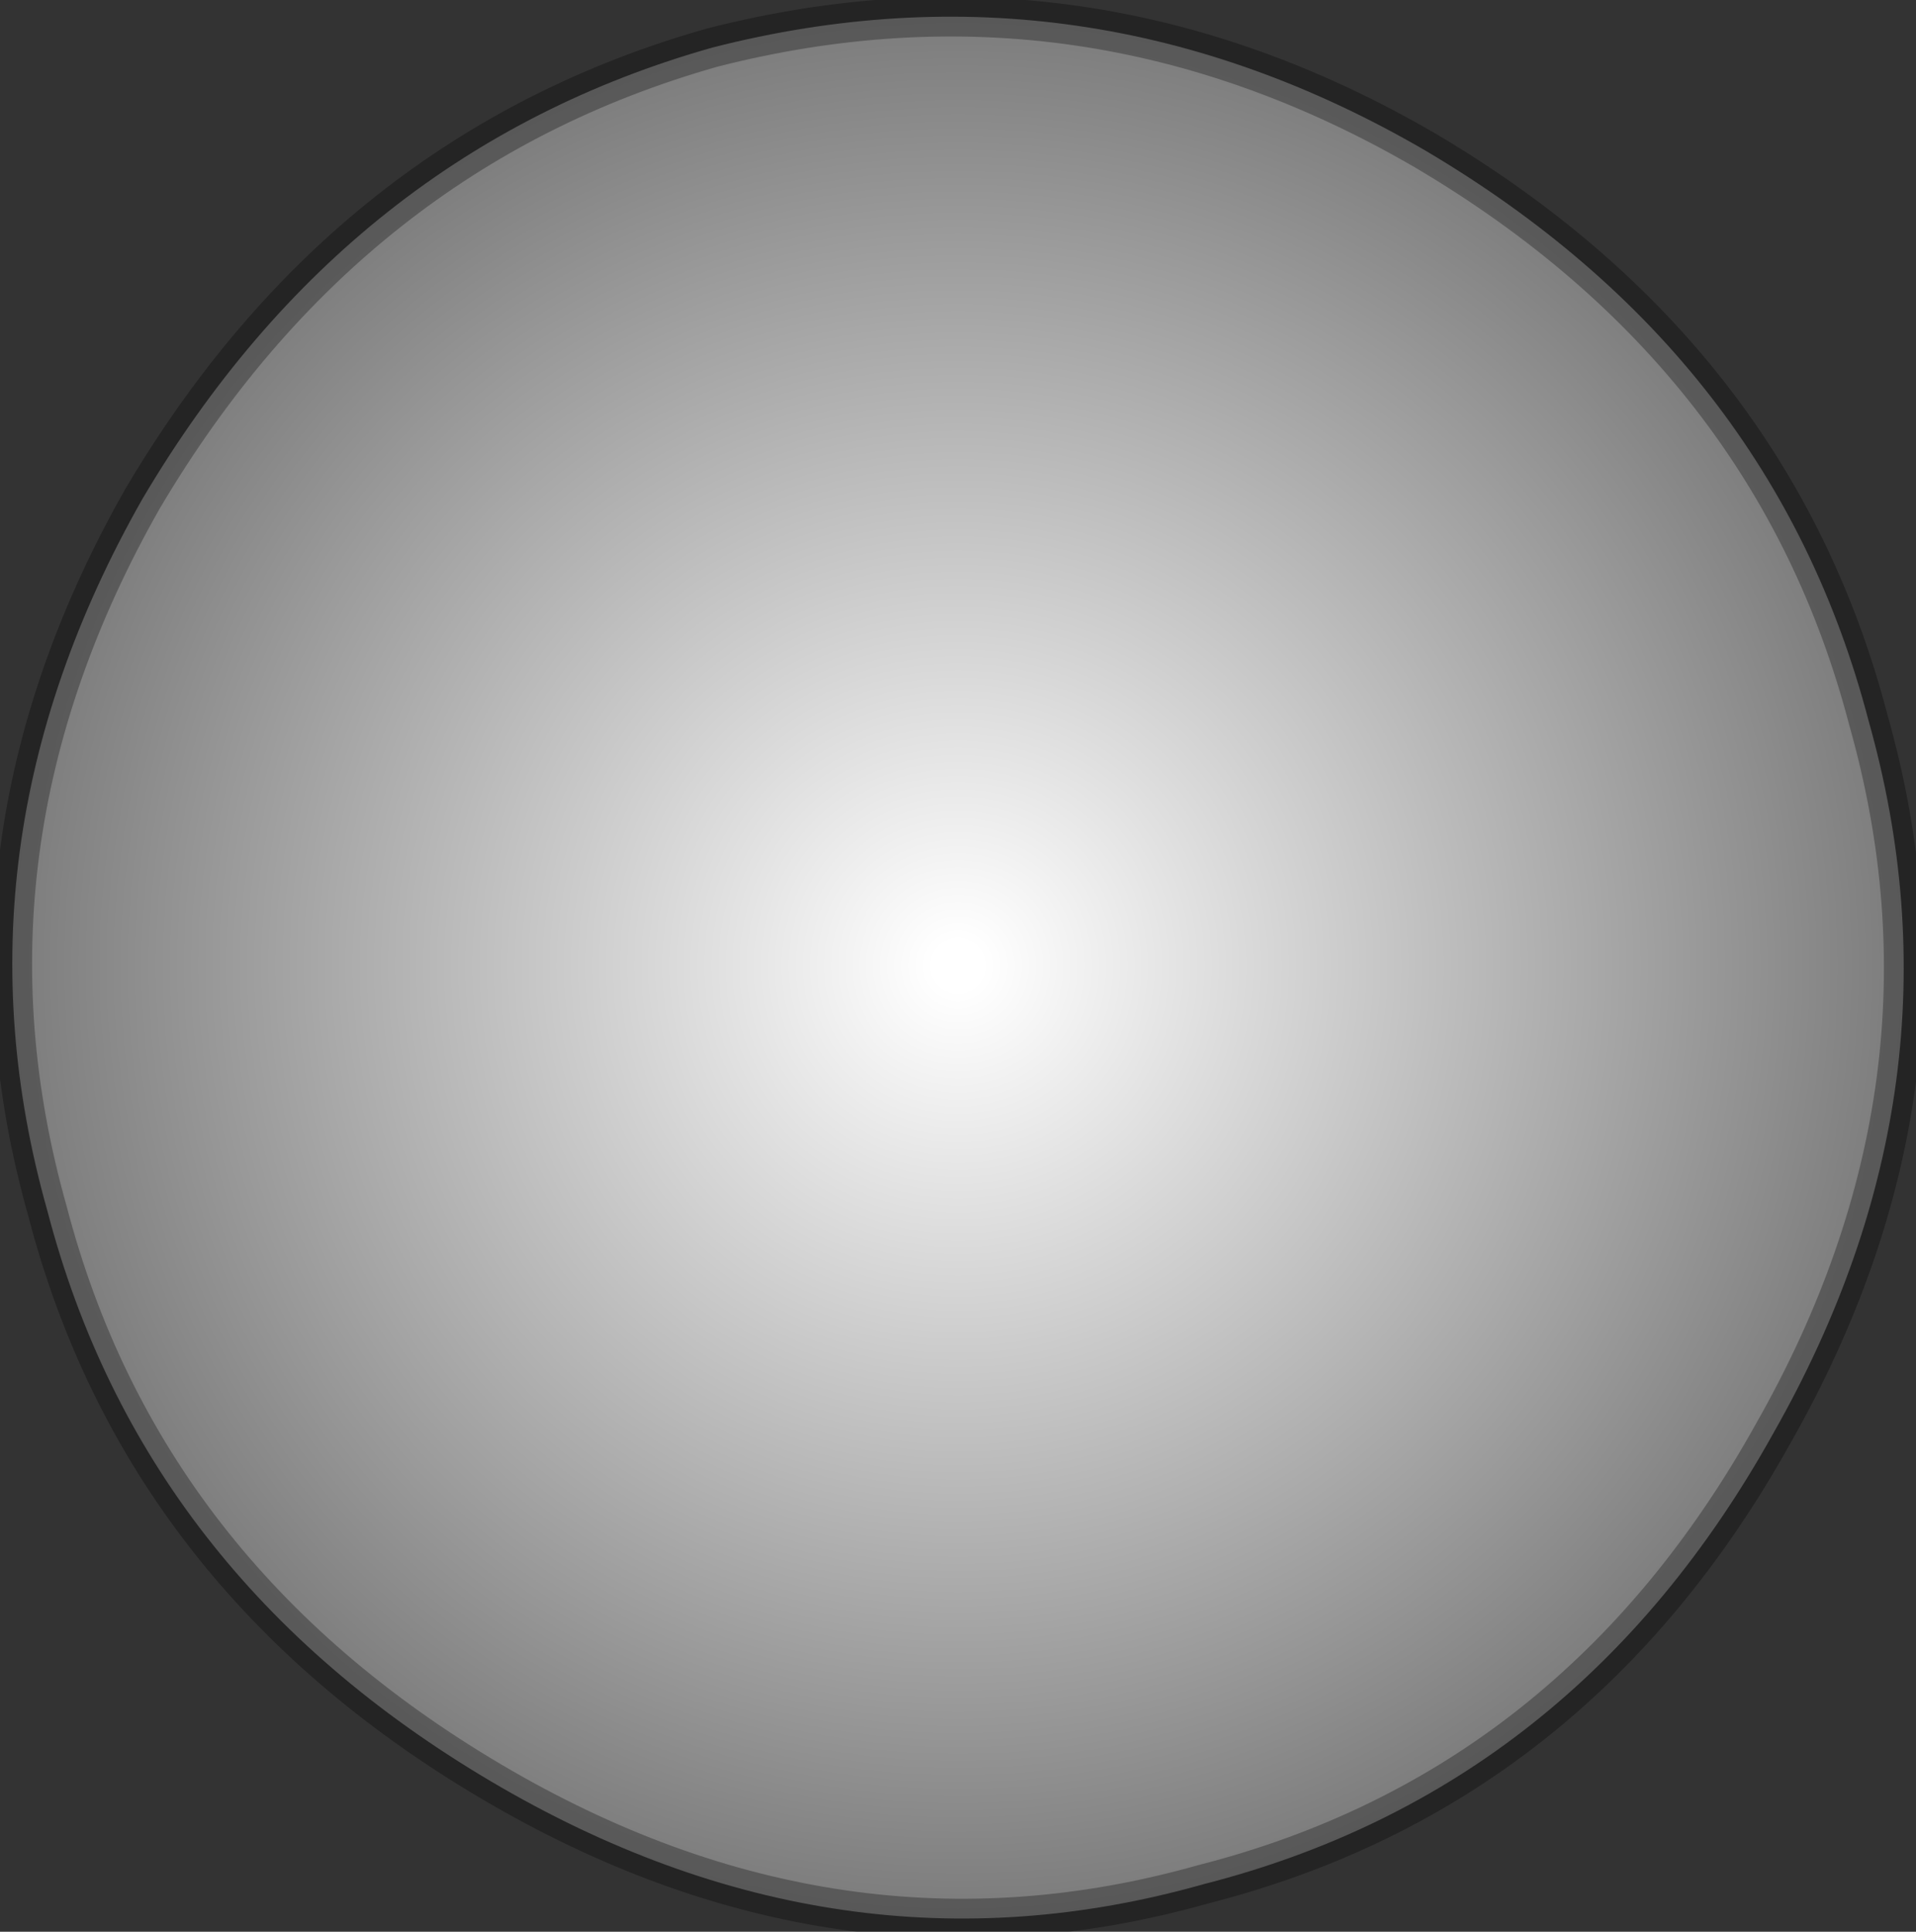 <?xml version="1.0" encoding="UTF-8" standalone="no"?>
<svg xmlns:xlink="http://www.w3.org/1999/xlink" height="12.2px" width="12.1px" xmlns="http://www.w3.org/2000/svg">
  <rect width="100%" height="100%" fill="#333333" stroke="none"/>
  <g transform="matrix(1.0, 0.0, 0.0, 1.0, 6.05, 6.1)">
    <path d="M2.95 -5.15 Q5.15 -3.85 5.75 -1.55 6.4 0.75 5.15 2.95 3.9 5.2 1.55 5.8 -0.75 6.45 -2.95 5.15 -5.15 3.85 -5.75 1.55 -6.4 -0.75 -5.15 -2.95 -3.85 -5.15 -1.55 -5.8 0.8 -6.4 2.95 -5.15" fill="url(#gradient0)" fill-rule="evenodd" stroke="none"/>
    <path d="M2.95 -5.15 Q0.8 -6.4 -1.55 -5.8 -3.85 -5.15 -5.15 -2.95 -6.4 -0.75 -5.75 1.55 -5.15 3.85 -2.95 5.15 -0.75 6.45 1.55 5.8 3.9 5.2 5.15 2.95 6.4 0.75 5.75 -1.55 5.15 -3.85 2.95 -5.15 Z" fill="none" stroke="#000000" stroke-linecap="round" stroke-linejoin="round" stroke-opacity="0.29" stroke-width="0.25"/>
  </g>
  <defs>
    <radialGradient cx="0" cy="0" gradientTransform="matrix(0.008, 0.0, 0.0, 0.008, 0.0, 0.0)" gradientUnits="userSpaceOnUse" id="gradient0" r="819.2" spreadMethod="pad">
      <stop offset="0.024" stop-color="#ffffff"/>
      <stop offset="1.0" stop-color="#6f6f6f"/>
    </radialGradient>
  </defs>
</svg>
